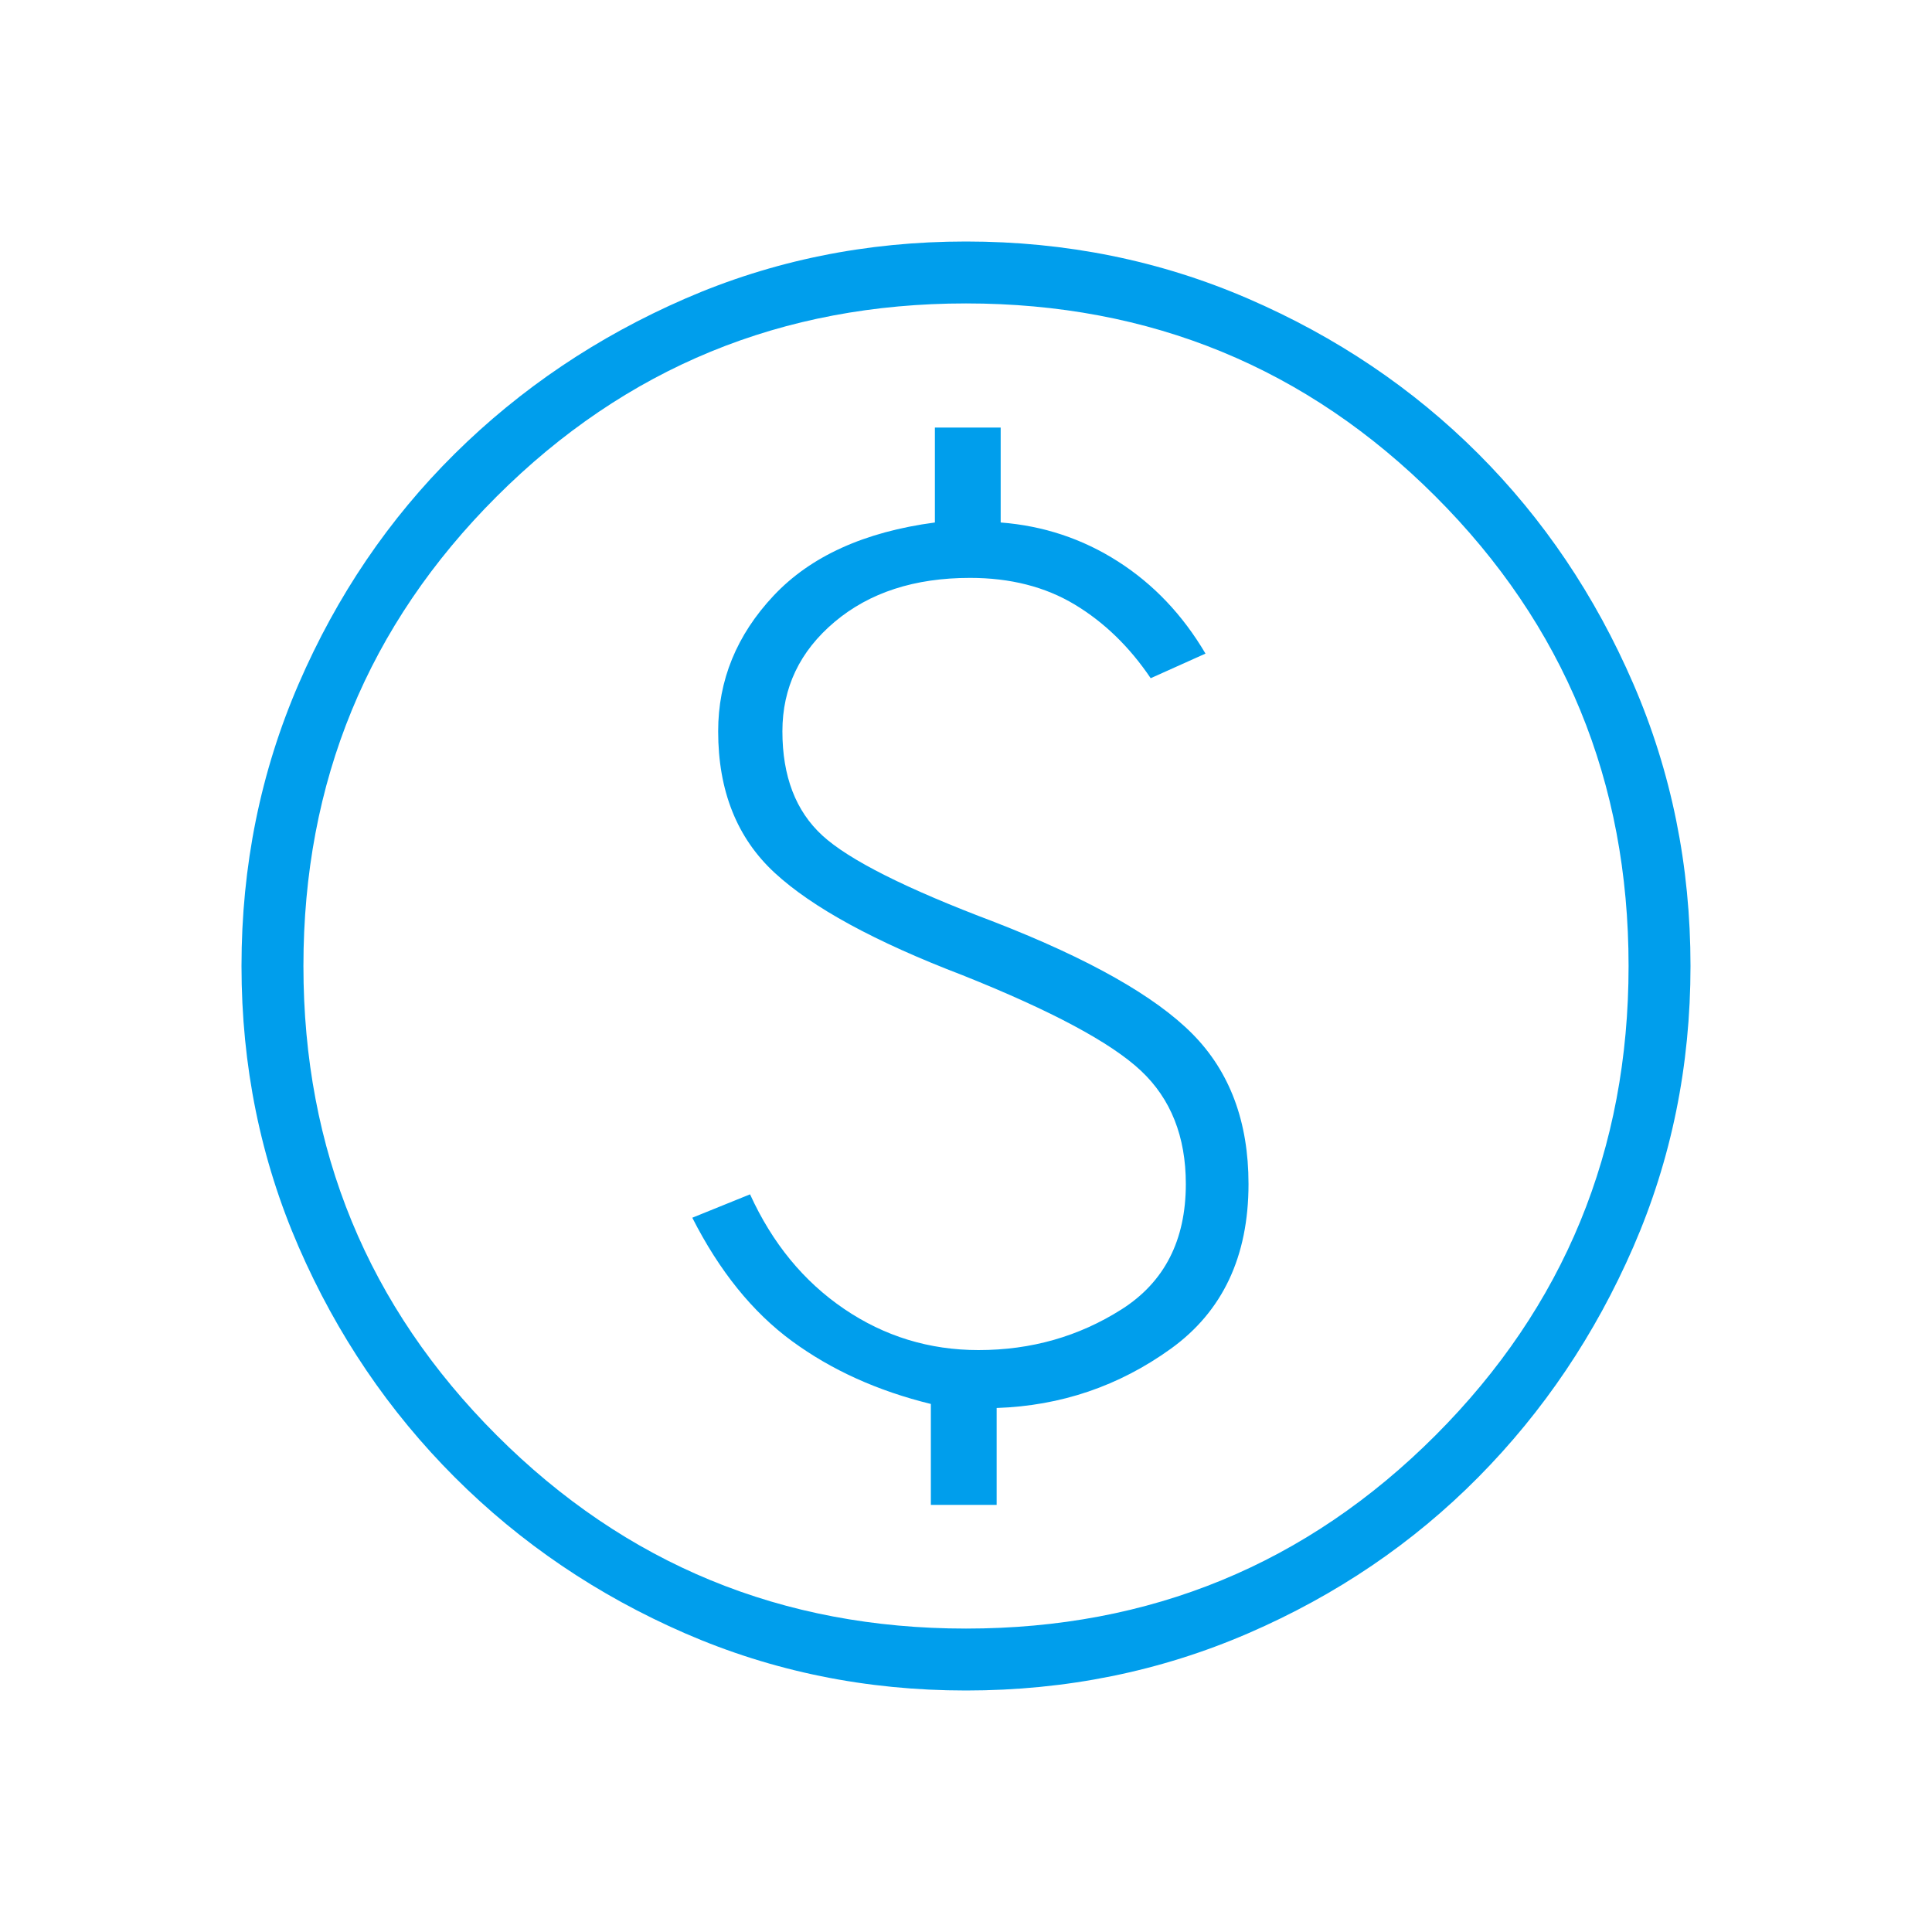<svg xmlns="http://www.w3.org/2000/svg" height="48px" viewBox="0 -960 960 960" width="48px" fill="#009eec"><path d="M462.54-212.23h32.69v-48.15q47.92-1.62 86.54-29.43 38.61-27.81 38.61-81.88 0-46.39-27.84-74.54-27.85-28.15-98.39-55.62-65.69-24.77-85.53-43-19.85-18.23-19.85-51.77 0-32.53 25.96-54.38T482-672.85q30 0 52 13.23 22 13.24 37.77 36.62L599-635.23q-17-28.85-43.46-45.77t-58.31-19.38v-47.16h-32.69v47.16q-52.54 7-80.12 36.34-27.57 29.35-27.57 67.42 0 44.39 28.07 70.31 28.08 25.93 93.46 50.93 66.24 26.46 88.54 47.42 22.31 20.96 22.31 56.27 0 42-31.88 62.27-31.89 20.27-71.12 20.27-36.69 0-66.81-20.47-30.11-20.46-46.73-56.92L344-354.92q20.23 39.84 49.58 61.34 29.34 21.5 68.96 31.2v50.15ZM480-120q-74.31 0-139.62-28.42-65.3-28.43-114.42-77.54-49.11-49.12-77.54-114.42Q120-405.69 120-480q0-74.54 28.42-140.23 28.43-65.69 77.54-114.31 49.12-48.61 114.42-77.04Q405.69-840 480-840q74.54 0 140.23 28.42 65.69 28.43 114.31 77.04 48.61 48.62 77.04 114.31Q840-554.54 840-480q0 74.31-28.42 139.62-28.43 65.3-77.04 114.42-48.62 49.11-114.31 77.54Q554.54-120 480-120Zm0-30.77q137.38 0 233.31-96.04 95.92-96.04 95.92-233.19 0-137.38-95.92-233.31-95.93-95.92-233.31-95.92-137.15 0-233.19 95.92-96.04 95.93-96.04 233.31 0 137.15 96.04 233.19 96.04 96.04 233.19 96.04ZM480-480Z"/></svg>